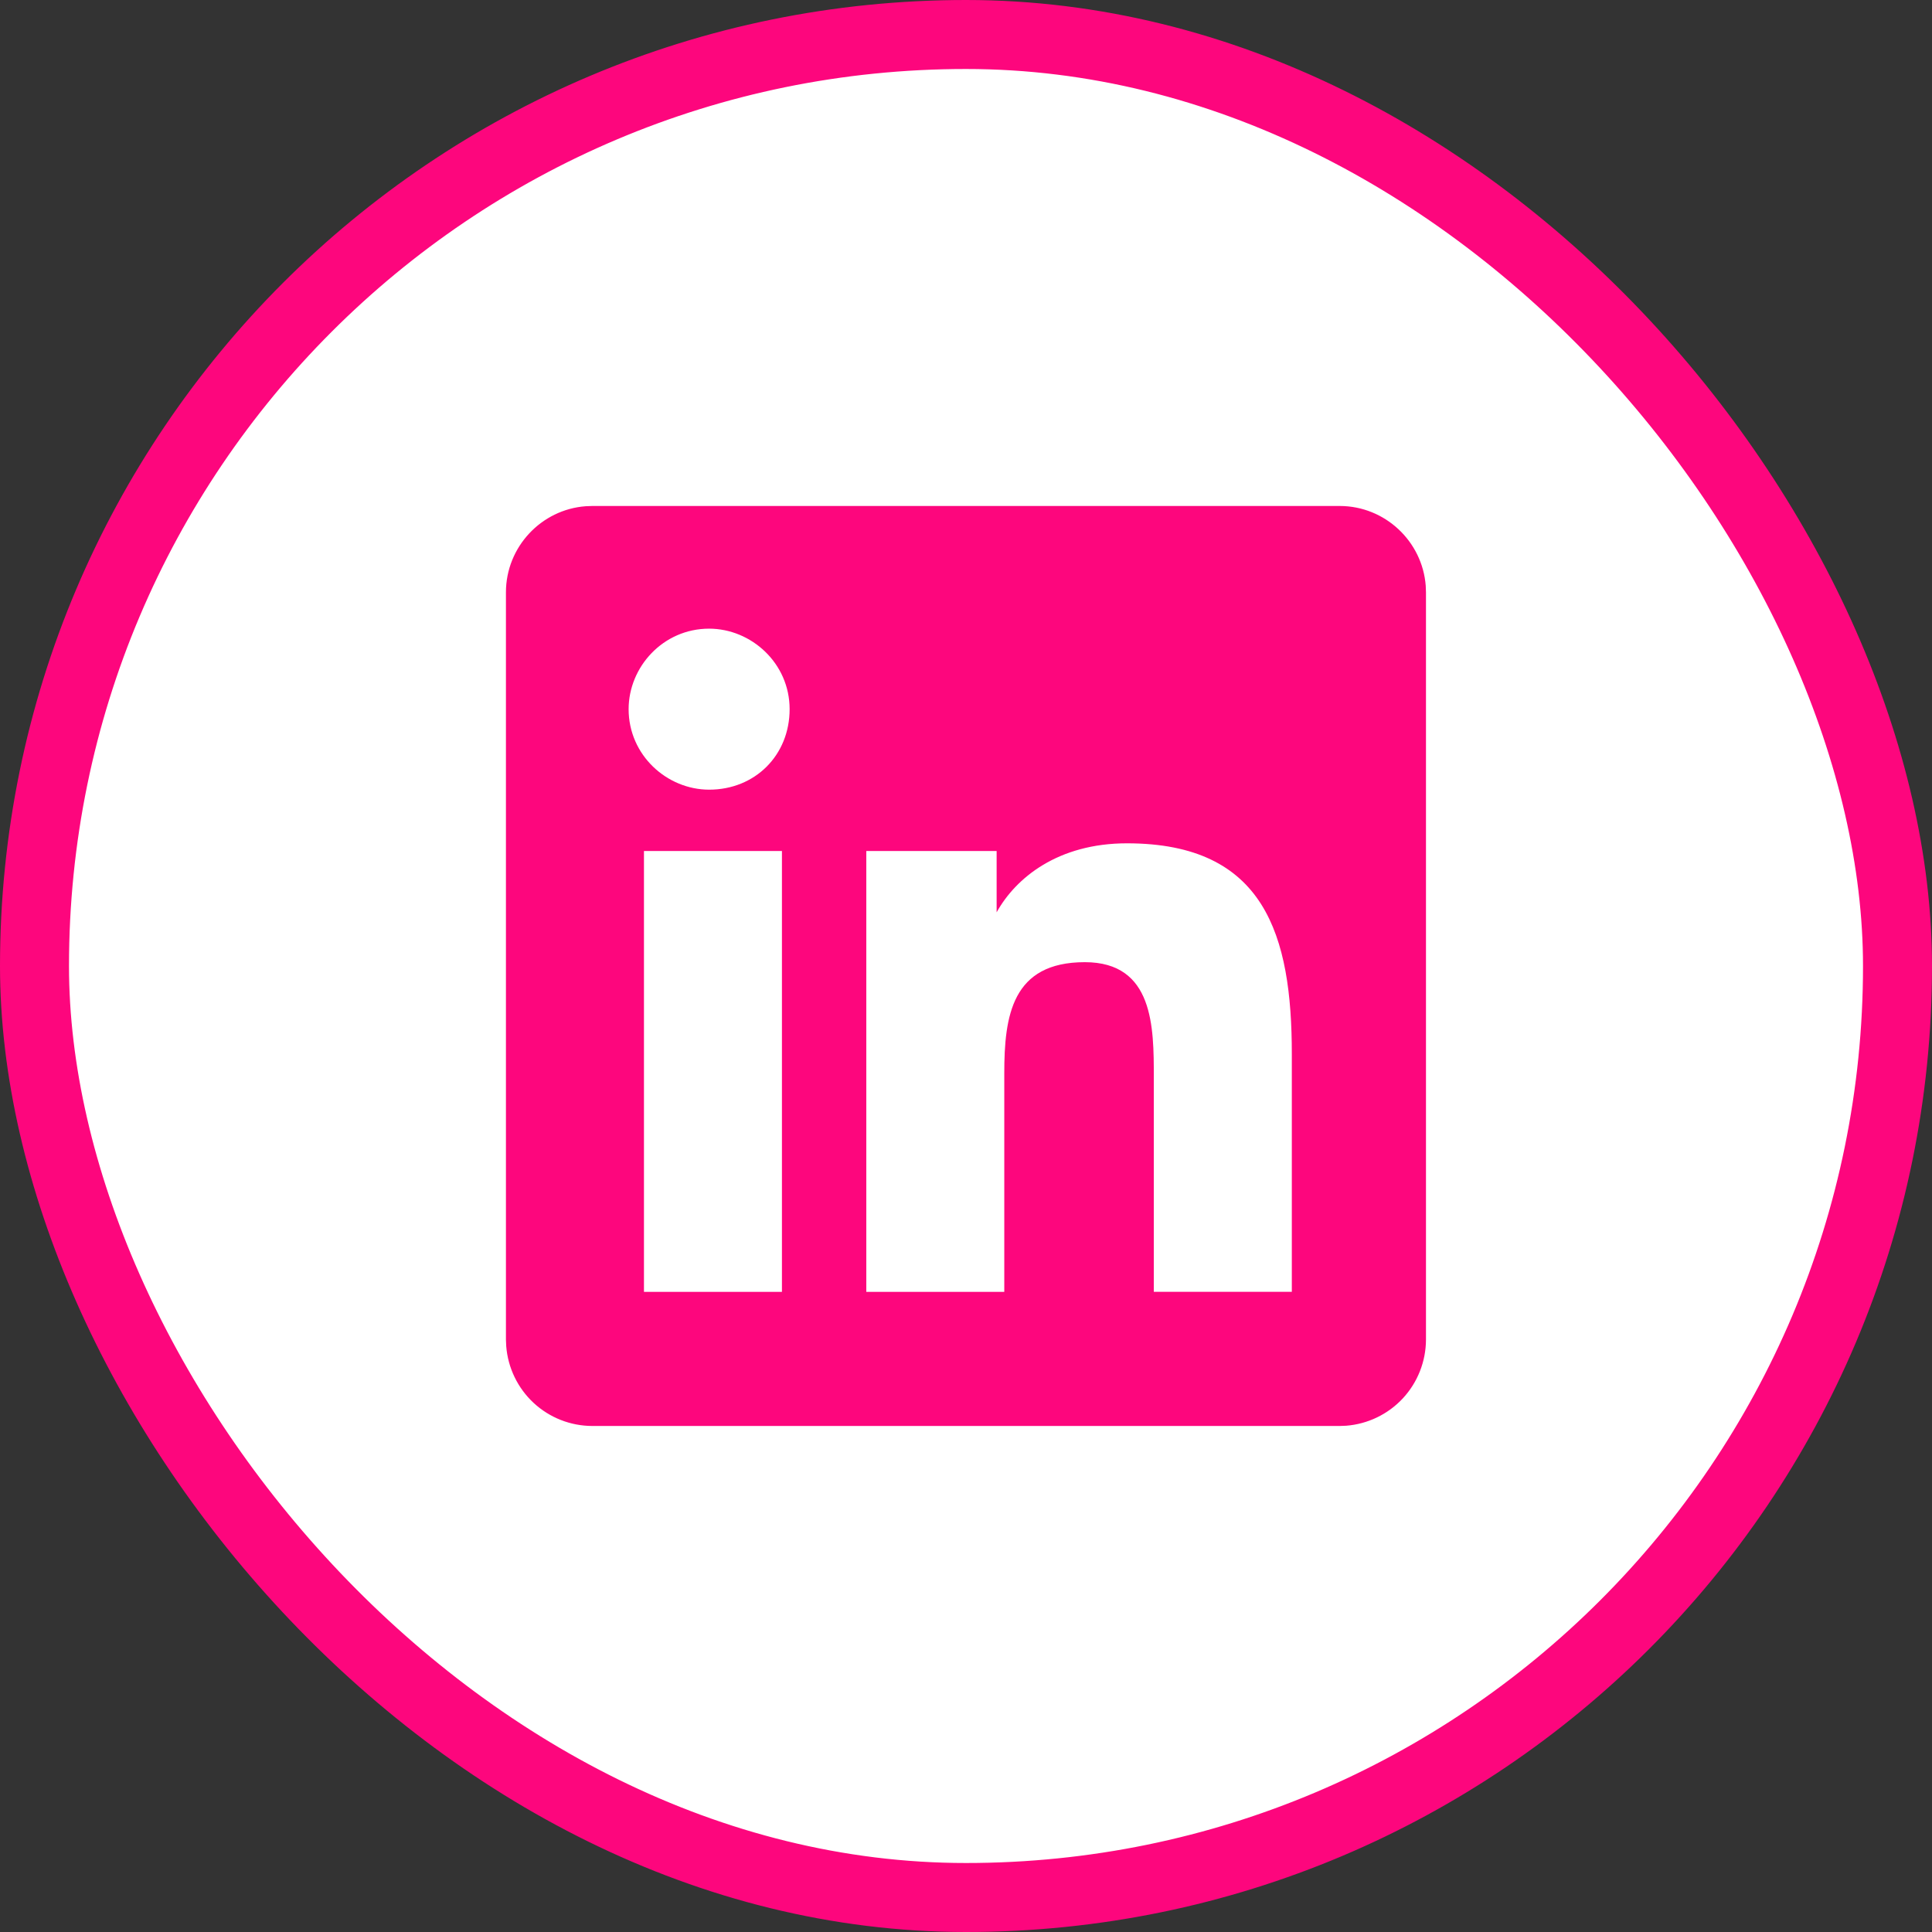 <svg xmlns="http://www.w3.org/2000/svg" width="48" height="48" viewBox="0 0 48 48" fill="none"><rect x="0" y="0" width="48" height="48" fill="#333333" stroke="none"/><rect x="0.857" y="0.857" width="46.286" height="46.286" rx="23.143" fill="white" stroke="#FD067D" stroke-width="1.714"></rect><g clip-path="url(#clip0_222_240)"><path d="M33.284 12.571C34.41 12.571 35.339 13.45 35.422 14.554L35.428 14.716V33.284C35.426 33.825 35.221 34.345 34.854 34.741C34.486 35.137 33.983 35.38 33.444 35.422L33.283 35.428H14.714C14.174 35.427 13.654 35.222 13.258 34.855C12.862 34.487 12.619 33.984 12.577 33.445L12.57 33.284V14.716C12.57 13.589 13.449 12.658 14.553 12.577L14.714 12.571H33.284ZM19.427 21.143H15.999V32.096H19.427V21.143ZM27.999 20.952C26.285 20.952 25.236 21.81 24.761 22.666V21.143H21.523V32.096H24.951V26.666C24.951 25.237 25.142 23.905 26.952 23.905C28.666 23.905 28.666 25.524 28.666 26.761V32.095H32.095V26.19C32.095 23.238 31.427 20.952 27.999 20.952ZM17.617 15.619C16.474 15.619 15.618 16.571 15.618 17.619C15.618 18.762 16.57 19.619 17.619 19.619C18.761 19.619 19.618 18.762 19.618 17.619C19.618 16.477 18.665 15.619 17.617 15.619Z" fill="#FD067D"></path></g><defs><clipPath id="clip0_222_240"><rect width="22.857" height="22.857" fill="white" transform="translate(12.57 12.571)"></rect></clipPath></defs></svg>